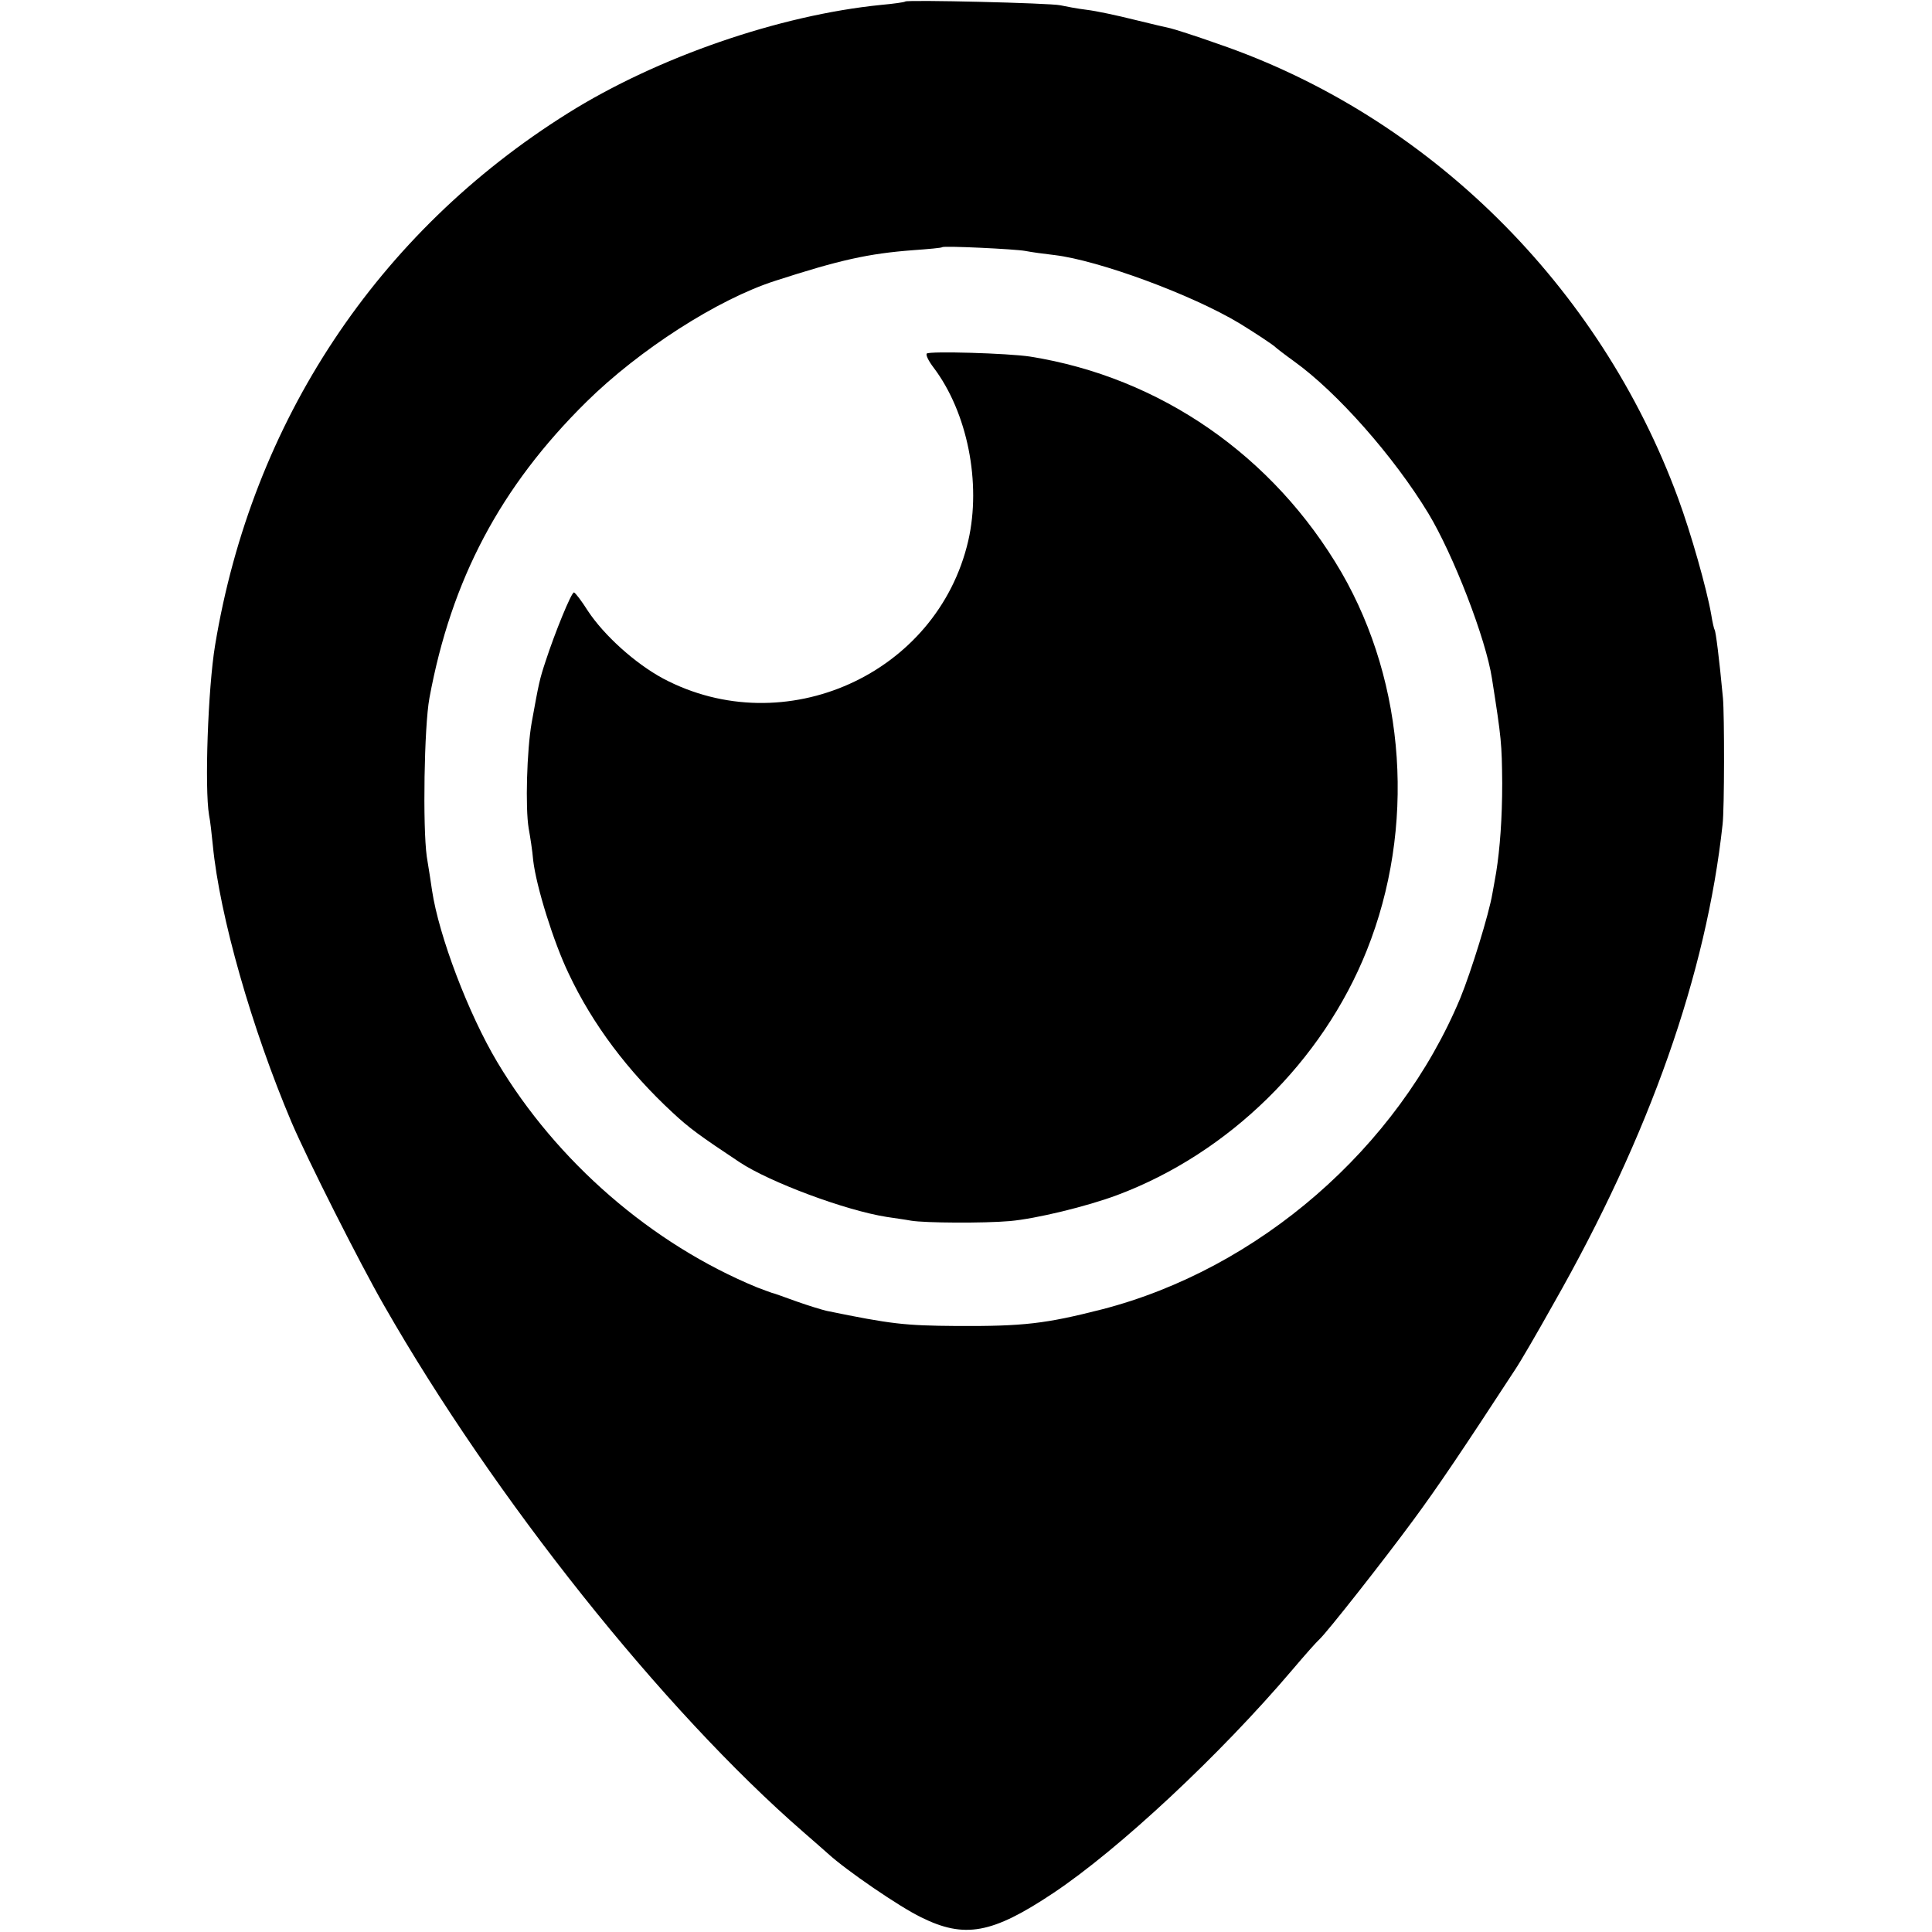 <?xml version="1.0" standalone="no"?>
<!DOCTYPE svg PUBLIC "-//W3C//DTD SVG 20010904//EN"
 "http://www.w3.org/TR/2001/REC-SVG-20010904/DTD/svg10.dtd">
<svg version="1.0" xmlns="http://www.w3.org/2000/svg"
 width="512pt" height="512pt" viewBox="0 0 512 512"
 preserveAspectRatio="xMidYMid meet">
<g transform="translate(0,512) scale(0.1,-0.1)"
fill="#000000" stroke="none">
<path d="M2399 5116 c-2 -2 -31 -6 -64 -9 -270 -27 -594 -139 -830 -287 -505
-316 -837 -817 -935 -1410 -19 -115 -28 -379 -16 -450 3 -14 7 -50 10 -80 18
-187 103 -485 209 -735 42 -98 180 -372 245 -485 291 -509 739 -1072 1112
-1396 24 -21 54 -47 65 -57 47 -43 188 -140 246 -168 115 -57 188 -44 350 64
174 116 442 366 634 592 33 39 65 75 71 80 20 18 171 210 249 316 65 88 131
186 270 399 13 19 59 98 102 175 255 448 405 875 448 1270 5 41 5 291 1 335
-10 107 -19 176 -22 181 -2 3 -6 21 -9 40 -12 69 -54 217 -88 309 -207 563
-662 1013 -1220 1204 -59 21 -116 39 -125 41 -9 2 -53 12 -97 23 -44 11 -100
23 -125 26 -25 3 -56 9 -70 12 -27 6 -405 15 -411 10z m318 -661 c15 -3 51 -8
78 -11 116 -14 362 -104 490 -181 44 -27 89 -57 95 -63 3 -3 25 -20 50 -38
114 -82 264 -252 355 -402 66 -109 153 -333 169 -439 25 -159 26 -171 27 -276
0 -94 -6 -174 -16 -237 -3 -16 -7 -41 -10 -56 -9 -54 -56 -206 -85 -277 -166
-398 -535 -718 -950 -825 -149 -38 -207 -45 -385 -44 -138 1 -173 5 -344 40
-13 3 -49 14 -80 25 -31 11 -60 22 -66 23 -5 2 -23 8 -38 14 -280 115 -532
334 -689 597 -77 129 -155 335 -173 455 -2 14 -8 54 -14 90 -11 79 -7 344 7
420 58 314 188 560 416 785 140 138 348 272 501 321 170 55 246 72 365 81 41
3 76 6 77 8 5 4 193 -5 220 -10z"/>
<path d="M2456 4183 c-3 -4 5 -20 18 -37 90 -119 127 -306 92 -459 -82 -354
-487 -536 -809 -365 -74 40 -156 114 -199 179 -17 27 -34 49 -37 49 -7 0 -51
-108 -75 -182 -16 -48 -18 -58 -37 -163 -13 -74 -17 -226 -8 -280 4 -22 10
-60 12 -85 8 -69 54 -217 94 -300 63 -134 157 -259 276 -369 43 -40 70 -60
177 -131 80 -53 281 -128 390 -145 19 -3 49 -7 65 -10 37 -6 191 -7 261 -1 69
6 205 39 285 69 296 111 544 355 661 648 130 325 104 706 -67 1002 -180 309
-480 517 -825 572 -59 9 -267 15 -274 8z"/>
</g>
</svg>
